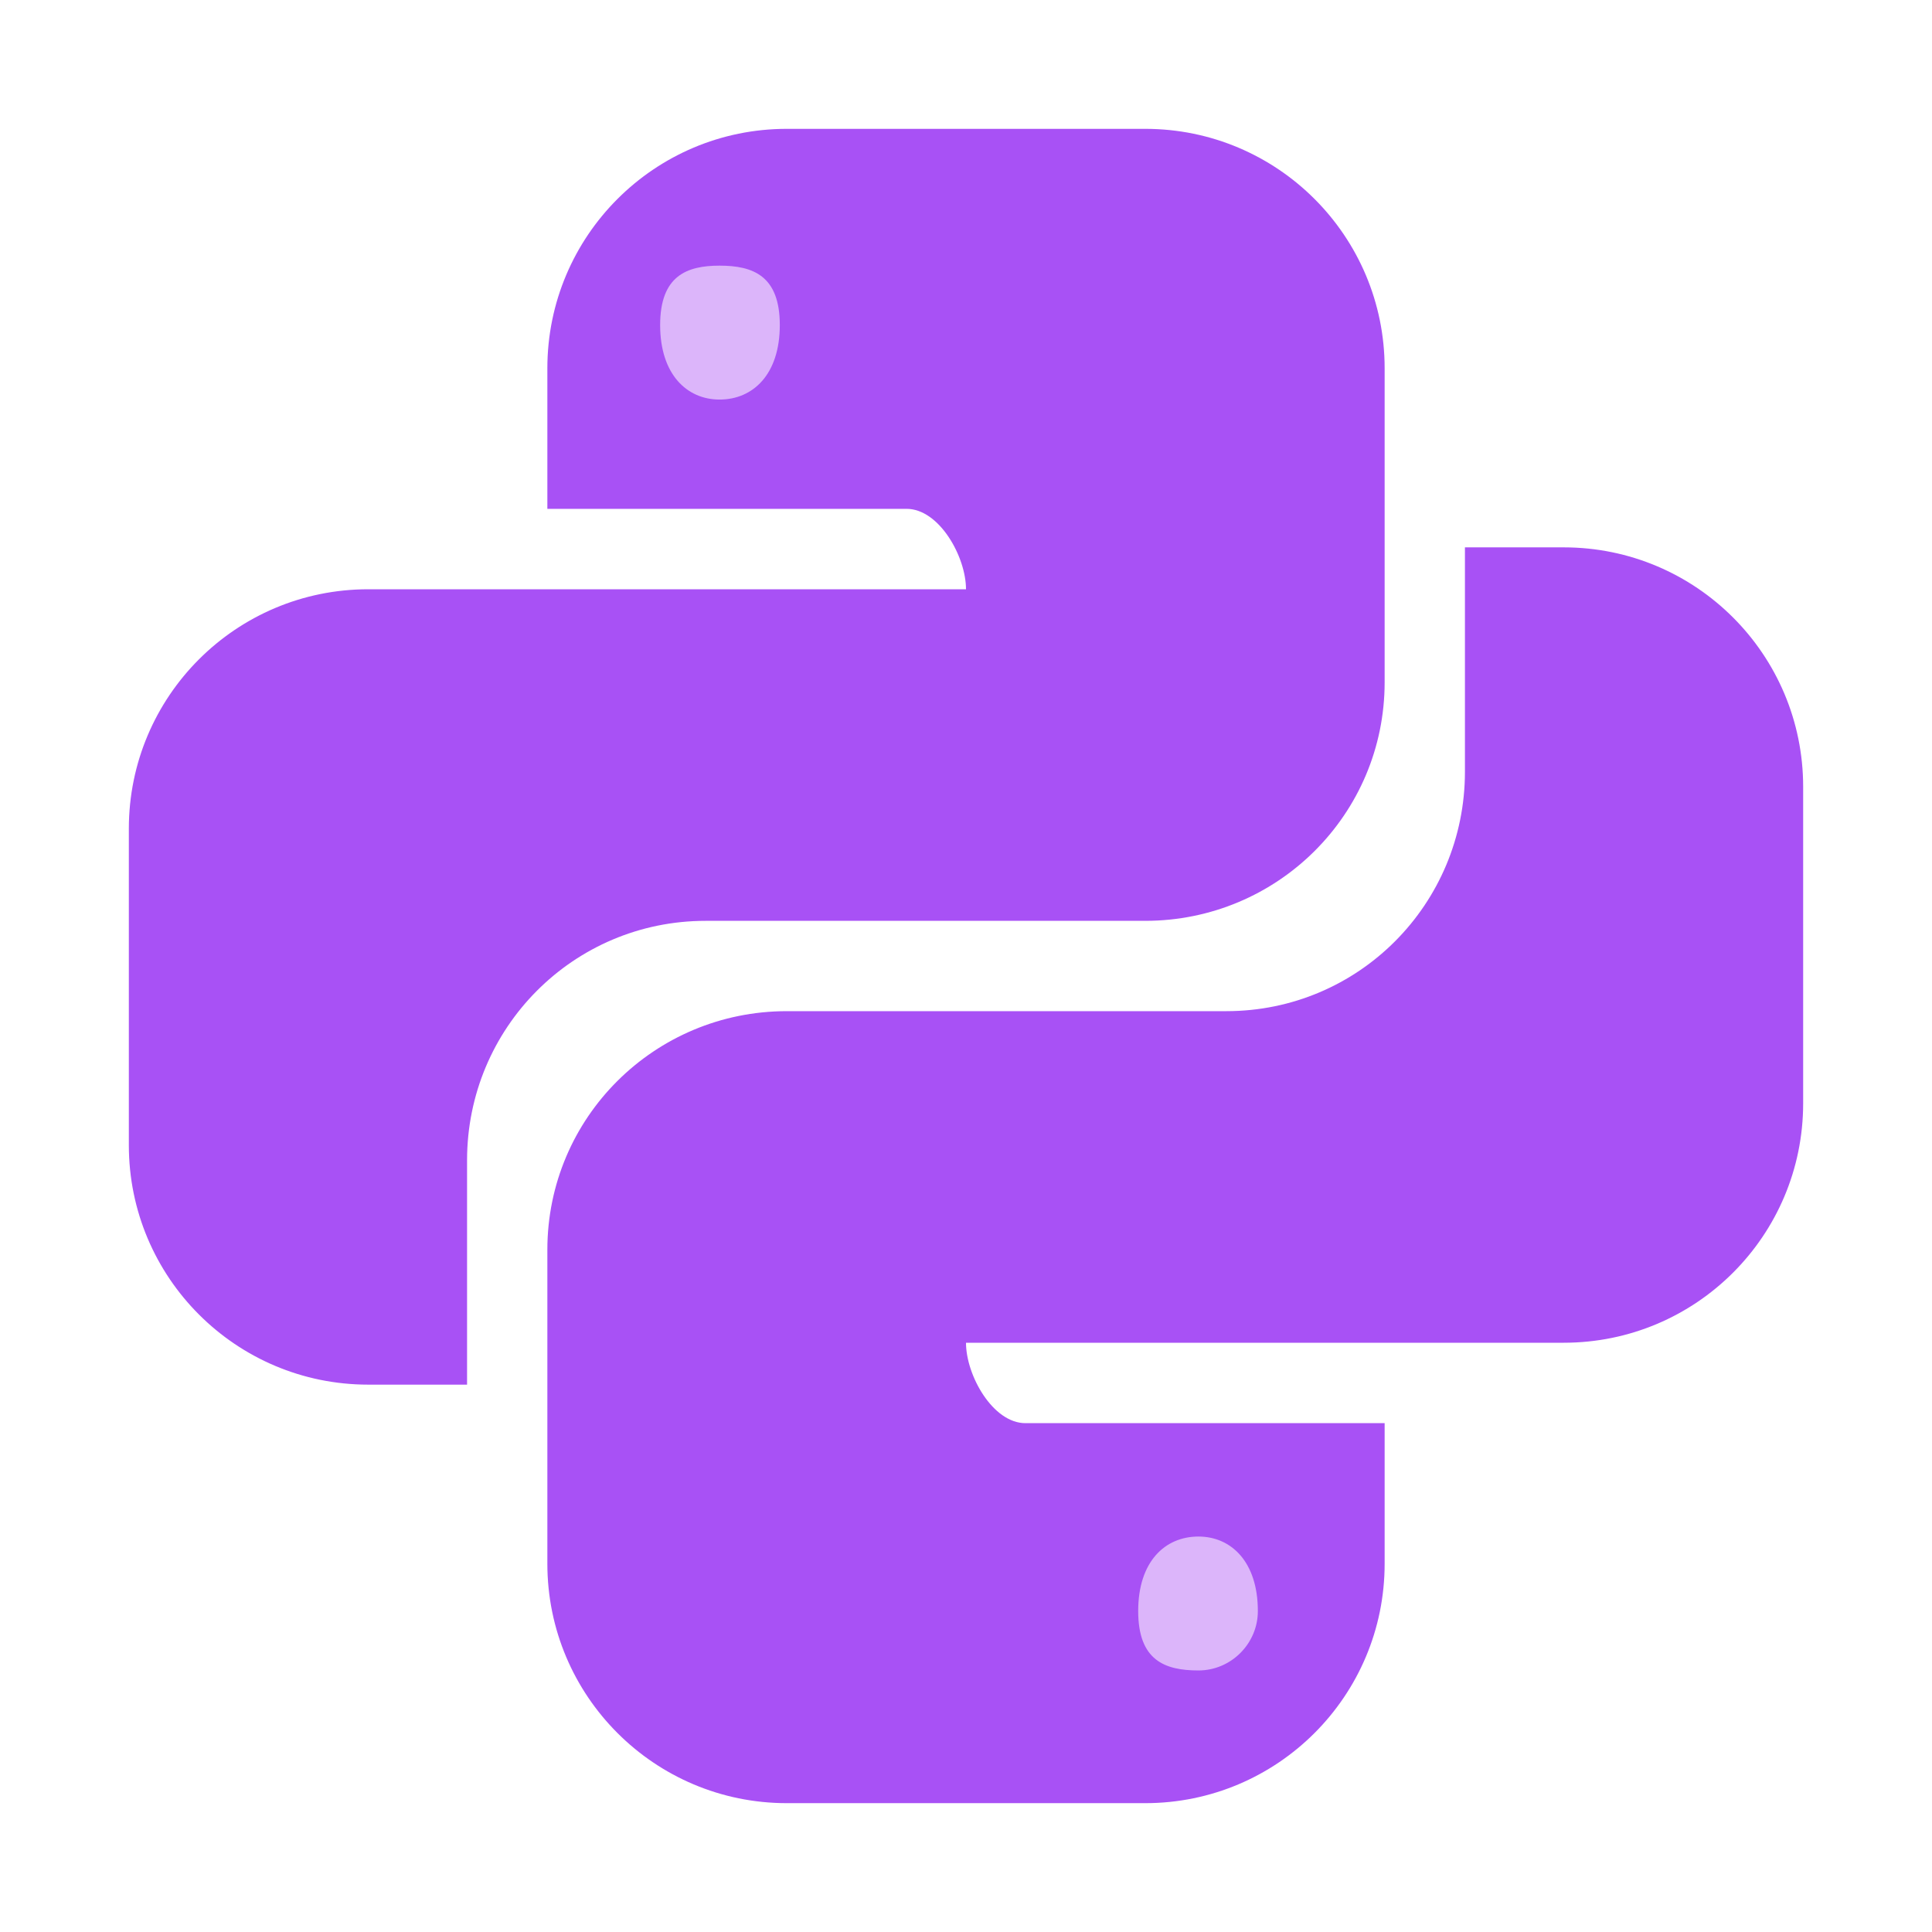 <svg xmlns="http://www.w3.org/2000/svg" xmlns:xlink="http://www.w3.org/1999/xlink" fill="none" version="1.1" width="16" height="16" viewBox="0 0 16 16"><defs><clipPath id="master_svg0_131_11803"><rect x="0" y="0" width="16" height="16" rx="0"/></clipPath></defs><g clip-path="url(#master_svg0_131_11803)"><g><g><path d="M12.95,4.533C14.046,4.533,14.933,5.421,14.933,6.516L14.933,9.137C14.933,10.233,14.046,11.12,12.95,11.12L8,11.12C8,11.39,8.222,11.786,8.492,11.786L11.467,11.786L11.467,12.95C11.467,14.046,10.579,14.933,9.484,14.933L6.516,14.933C5.421,14.933,4.533,14.046,4.533,12.95L4.533,10.35C4.533,9.255,5.421,8.374,6.516,8.374L10.156,8.374C11.252,8.374,12.132,7.487,12.132,6.391L12.132,4.533L12.95,4.533ZM3.05,11.467C1.954,11.467,1.067,10.579,1.067,9.484L1.067,6.863C1.067,5.767,1.954,4.88,3.05,4.88L8,4.88C8,4.61,7.778,4.214,7.508,4.214L4.533,4.214L4.533,3.05C4.533,1.954,5.421,1.067,6.516,1.067L9.484,1.067C10.579,1.067,11.467,1.954,11.467,3.05L11.467,5.65C11.467,6.745,10.579,7.626,9.484,7.626L5.844,7.626C4.748,7.626,3.868,8.513,3.868,9.609L3.868,11.467L3.05,11.467Z" fill="#A851F5" fill-opacity="1"/></g><g><path d="M5.467,2.692C5.467,3.101,5.689,3.309,5.959,3.309C6.236,3.309,6.458,3.101,6.458,2.692C6.458,2.283,6.236,2.2,5.959,2.2C5.689,2.2,5.467,2.283,5.467,2.692ZM9.426,13.342C9.426,13.751,9.647,13.834,9.925,13.834C10.195,13.834,10.417,13.612,10.417,13.342C10.417,12.933,10.195,12.725,9.925,12.725C9.647,12.725,9.426,12.933,9.426,13.342Z" fill="#DCB5FA" fill-opacity="1"/></g></g></g></svg>
